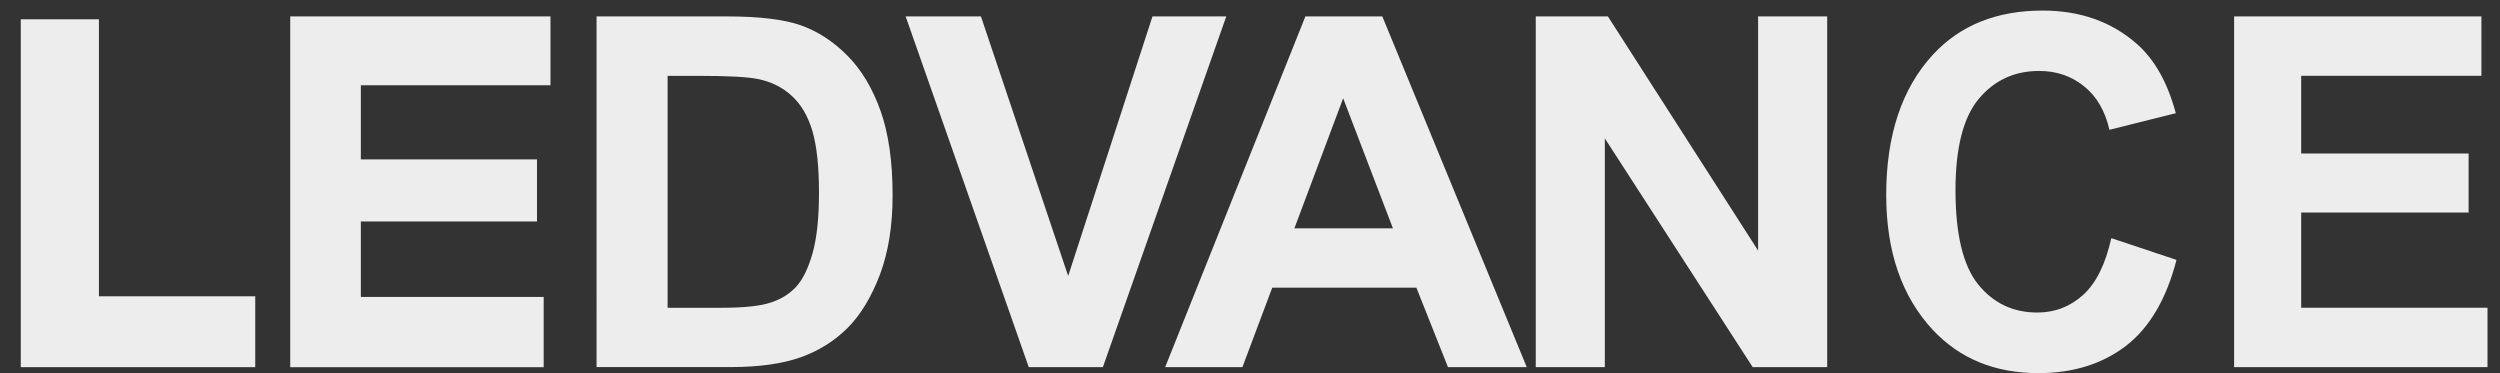 <?xml version="1.0" encoding="utf-8"?>
<!-- Generator: Adobe Illustrator 15.0.0, SVG Export Plug-In . SVG Version: 6.00 Build 0)  -->
<!DOCTYPE svg PUBLIC "-//W3C//DTD SVG 1.1//EN" "http://www.w3.org/Graphics/SVG/1.1/DTD/svg11.dtd">
<svg version="1.1" id="Layer_1" xmlns="http://www.w3.org/2000/svg" xmlns:xlink="http://www.w3.org/1999/xlink" x="0px" y="0px"
	 width="170.167px" height="25.397px" viewBox="89.063 24.333 170.167 25.397"
	 enable-background="new 89.063 24.333 170.167 25.397" xml:space="preserve">
<rect x="89.063" y="24.333" width="170.167" height="25.397" fill="#333333" stroke="none"/>
<g>
	<g>
		<path fill="#EDEDED" d="M90.477,49.322V25.647h5.319v18.854h10.641v4.824h-15.96V49.322z"/>
		<path fill="#EDEDED" d="M108.818,49.322V25.45h17.714v4.688h-12.908v5.046h11.99v4.225h-11.99v5.136h12.445v4.781h-17.251V49.322z
			"/>
		<path fill="#EDEDED" d="M129.663,25.45h8.859c2.241,0,3.927,0.208,5.071,0.613c1.133,0.405,2.188,1.087,3.148,2.055
			c0.962,0.965,1.707,2.22,2.26,3.766c0.545,1.539,0.818,3.447,0.818,5.743c0,2.065-0.287,3.859-0.857,5.383
			c-0.578,1.524-1.306,2.732-2.181,3.619c-0.882,0.886-1.94,1.561-3.185,2.012c-1.245,0.448-2.848,0.678-4.81,0.678h-9.117V25.45
			H129.663z M134.505,29.492v15.791h3.647c1.557,0,2.687-0.121,3.389-0.361c0.7-0.227,1.273-0.596,1.718-1.072
			c0.449-0.488,0.818-1.252,1.115-2.285c0.291-1.043,0.435-2.41,0.435-4.117c0-1.761-0.147-3.16-0.444-4.182
			c-0.302-1.015-0.764-1.822-1.406-2.406c-0.635-0.585-1.402-0.969-2.31-1.148c-0.678-0.14-1.99-0.215-3.938-0.215h-2.206V29.492z"
			/>
		<path fill="#EDEDED" d="M159.087,49.322l-8.379-23.872h5.125l5.937,17.667l5.738-17.667h5.024l-8.399,23.872H159.087z"/>
		<path fill="#EDEDED" d="M192.984,49.322h-5.362l-2.151-5.408h-9.81l-2.03,5.408h-5.258l9.544-23.872h5.236L192.984,49.322z
			 M183.874,39.871l-3.386-8.848l-3.32,8.852h6.706V39.871z"/>
		<path fill="#EDEDED" d="M193.597,49.322V25.45h4.91l10.225,15.938V25.45h4.702v23.872h-5.071l-10.064-15.569v15.569H193.597z"/>
		<path fill="#EDEDED" d="M232.773,40.543l4.437,1.48c-0.688,2.676-1.847,4.627-3.45,5.86c-1.617,1.23-3.594,1.847-5.95,1.847
			c-2.956,0-5.351-0.979-7.188-2.943c-2.116-2.274-3.171-5.338-3.171-9.186c0-4.071,1.065-7.256,3.189-9.558
			c1.854-1.998,4.339-2.991,7.459-2.991c2.543,0,4.67,0.753,6.385,2.245c1.223,1.065,2.115,2.643,2.679,4.741l-4.519,1.13
			c-0.295-1.288-0.868-2.281-1.732-2.966c-0.861-0.696-1.879-1.04-3.053-1.04c-1.675,0-3.041,0.628-4.1,1.89
			c-1.058,1.255-1.592,3.335-1.592,6.23c0,3.013,0.52,5.146,1.549,6.417c1.033,1.27,2.367,1.907,4.018,1.907
			c1.209,0,2.252-0.409,3.135-1.212C231.748,43.588,232.382,42.3,232.773,40.543z"/>
		<path fill="#EDEDED" d="M241.132,49.322V25.45h16.832v4.042h-12.266v5.29h11.395v4.017h-11.395v6.481h12.682v4.042H241.132z"/>
	</g>
</g>
</svg>
